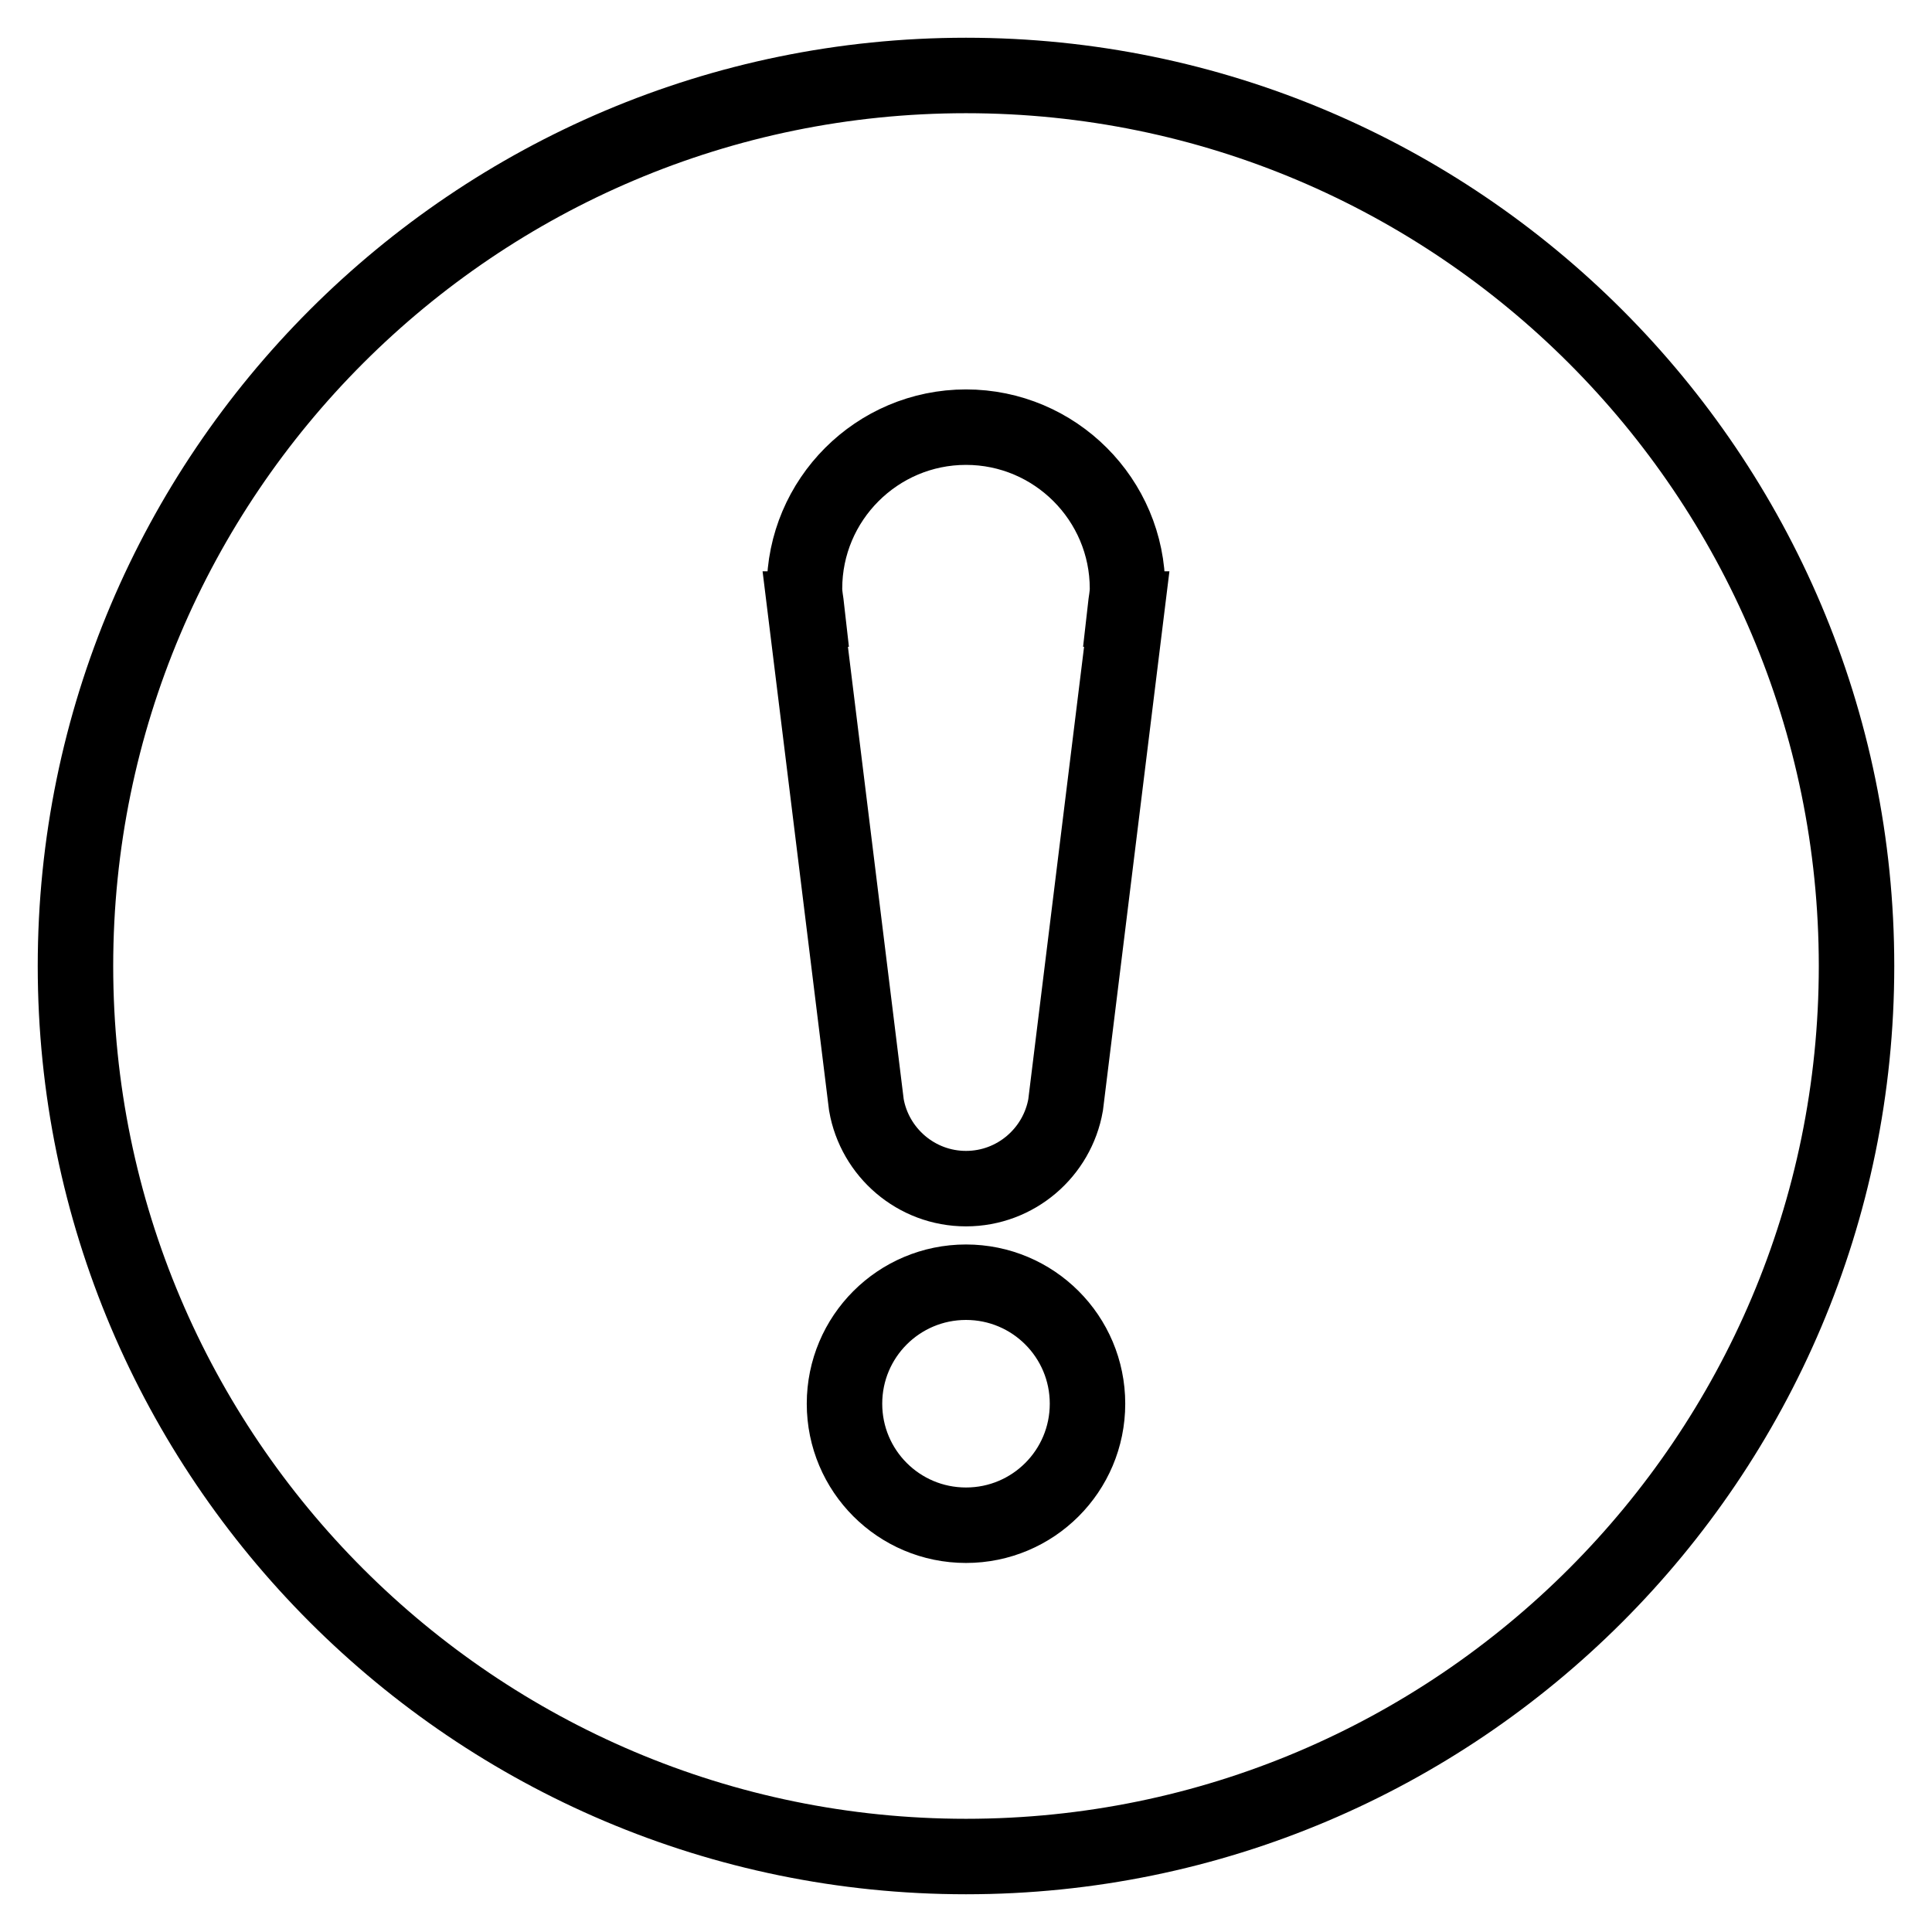 <?xml version="1.0" encoding="utf-8"?>
<!-- Svg Vector Icons : http://www.onlinewebfonts.com/icon -->
<!DOCTYPE svg PUBLIC "-//W3C//DTD SVG 1.1//EN" "http://www.w3.org/Graphics/SVG/1.1/DTD/svg11.dtd">
<svg version="1.1" xmlns="http://www.w3.org/2000/svg" xmlns:xlink="http://www.w3.org/1999/xlink" x="0px" y="0px" viewBox="0 0 256 256" enable-background="new 0 0 256 256" xml:space="preserve">
<g> <path stroke-width="10" fill-opacity="0" stroke="#000000"  d="M149.3,80.7l-8.1,65.7h0c-1.1,6.3-6.6,11.1-13.2,11.1c-6.6,0-12.1-4.8-13.2-11.1h0l-8.1-65.7h0.2 c-0.1-0.9-0.3-1.8-0.3-2.7c0-11.8,9.6-21.4,21.4-21.4c11.8,0,21.4,9.6,21.4,21.4c0,0.9-0.2,1.8-0.3,2.7H149.3z M128,202.1 c-8.9,0-16.1-7.2-16.1-16.1c0-8.9,7.2-16.1,16.1-16.1c8.9,0,16.1,7.2,16.1,16.1C144.1,194.9,136.9,202.1,128,202.1L128,202.1z  M128,10C62.9,10,10,62.9,10,128c0,65.1,52.9,118,118,118c65.1,0,118-52.9,118-118C246,62.9,193.1,10,128,10L128,10z"/></g>
</svg>